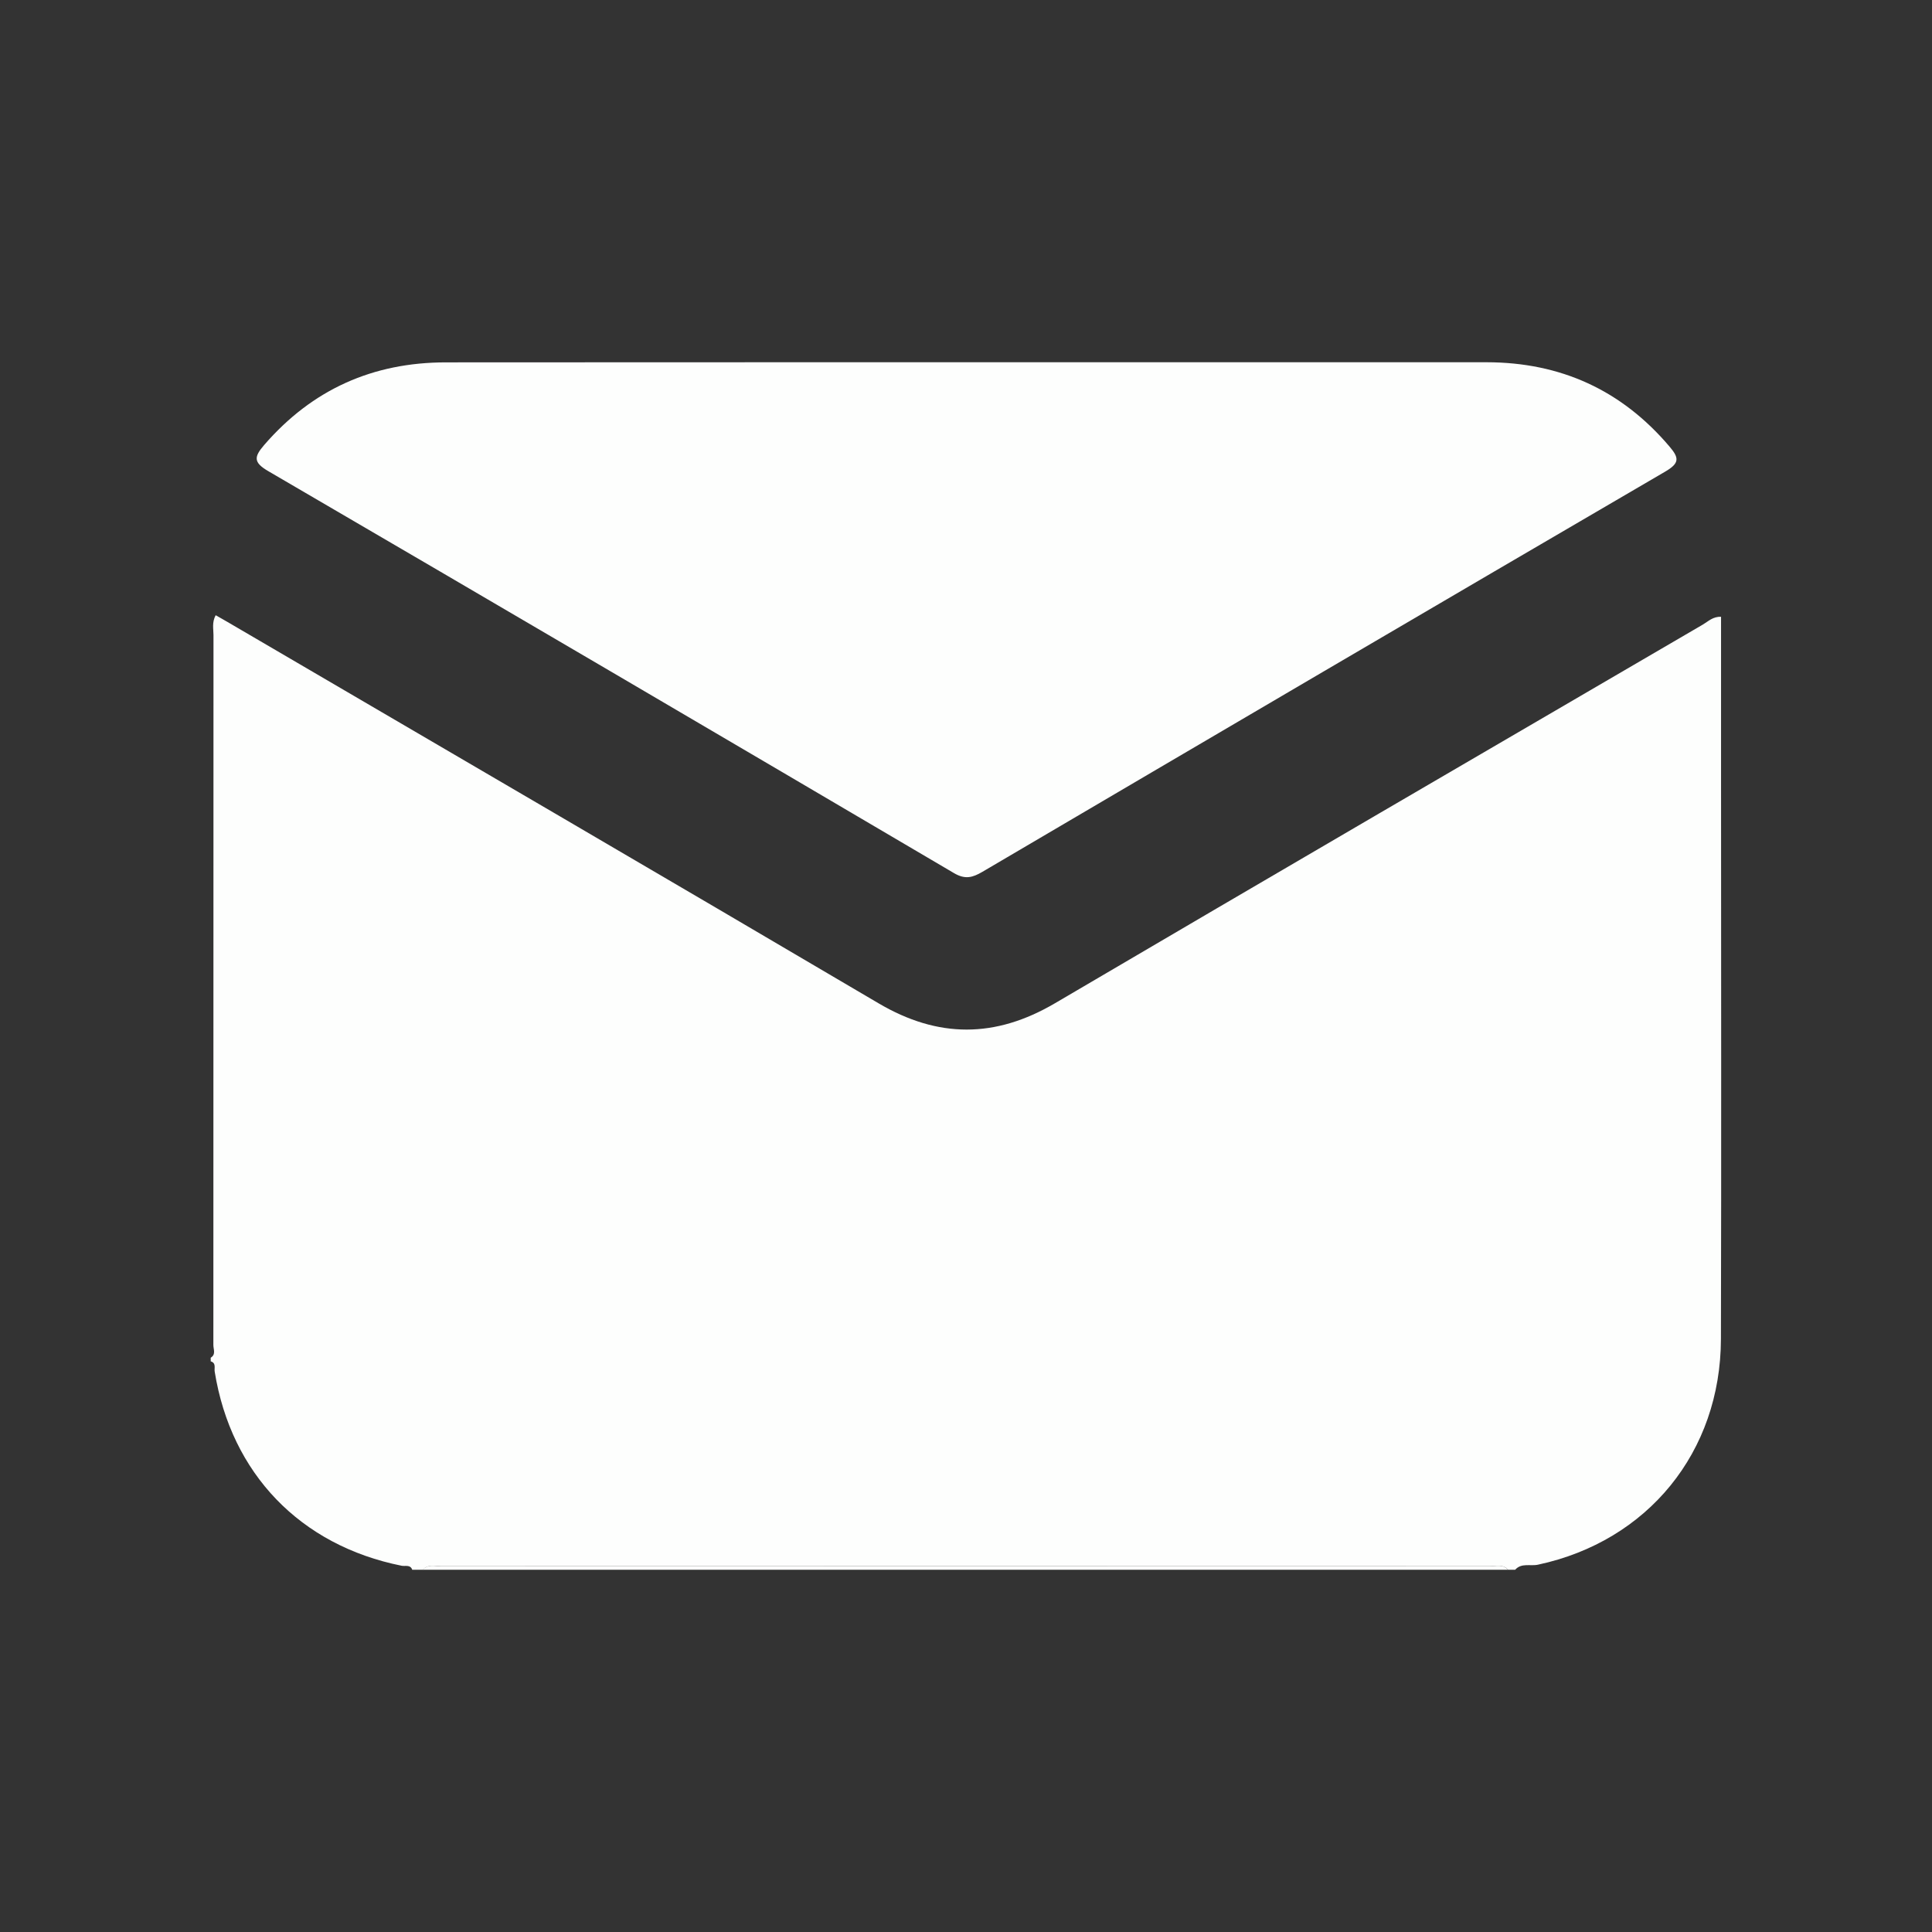 <svg width="16" height="16" viewBox="0 0 16 16" fill="none" xmlns="http://www.w3.org/2000/svg">
<rect x="0" y="0" width="16" height="16" fill="#333333" stroke="none"/>
<path d="M12.548 13H12.49C12.447 12.952 12.389 12.971 12.338 12.971C9.443 12.97 6.548 12.97 3.653 12.971C3.602 12.971 3.545 12.952 3.502 13H3.414C3.398 12.955 3.357 12.973 3.327 12.967C2.487 12.799 1.914 12.204 1.778 11.359C1.773 11.33 1.792 11.288 1.745 11.274V11.244C1.79 11.217 1.767 11.174 1.767 11.139C1.768 9.179 1.767 7.22 1.768 5.26C1.768 5.209 1.754 5.155 1.786 5.095C1.821 5.115 1.854 5.133 1.886 5.152C3.684 6.204 5.482 7.252 7.276 8.309C7.77 8.6 8.243 8.598 8.736 8.309C10.523 7.259 12.313 6.216 14.103 5.172C14.147 5.146 14.186 5.105 14.253 5.108C14.253 5.572 14.253 6.034 14.253 6.496C14.253 8.027 14.256 9.558 14.252 11.088C14.25 12.027 13.645 12.764 12.737 12.958C12.674 12.972 12.6 12.941 12.548 13L12.548 13Z" fill="#FDFEFD"/>
<path d="M3.501 13C3.544 12.951 3.601 12.971 3.652 12.971C6.547 12.97 9.442 12.97 12.337 12.971C12.389 12.971 12.446 12.951 12.489 13H3.501Z" fill="#FDFEFD"/>
<path d="M8.01 3C9.444 3 10.879 3 12.313 3C12.924 3.001 13.429 3.23 13.826 3.698C13.907 3.793 13.91 3.836 13.79 3.906C11.903 5.007 10.019 6.113 8.136 7.22C8.054 7.268 7.993 7.285 7.901 7.231C6.01 6.118 4.117 5.007 2.222 3.902C2.097 3.829 2.103 3.784 2.188 3.685C2.586 3.225 3.088 3.001 3.693 3.001C5.132 3 6.571 3 8.01 3Z" fill="#FDFEFD"/>
</svg>